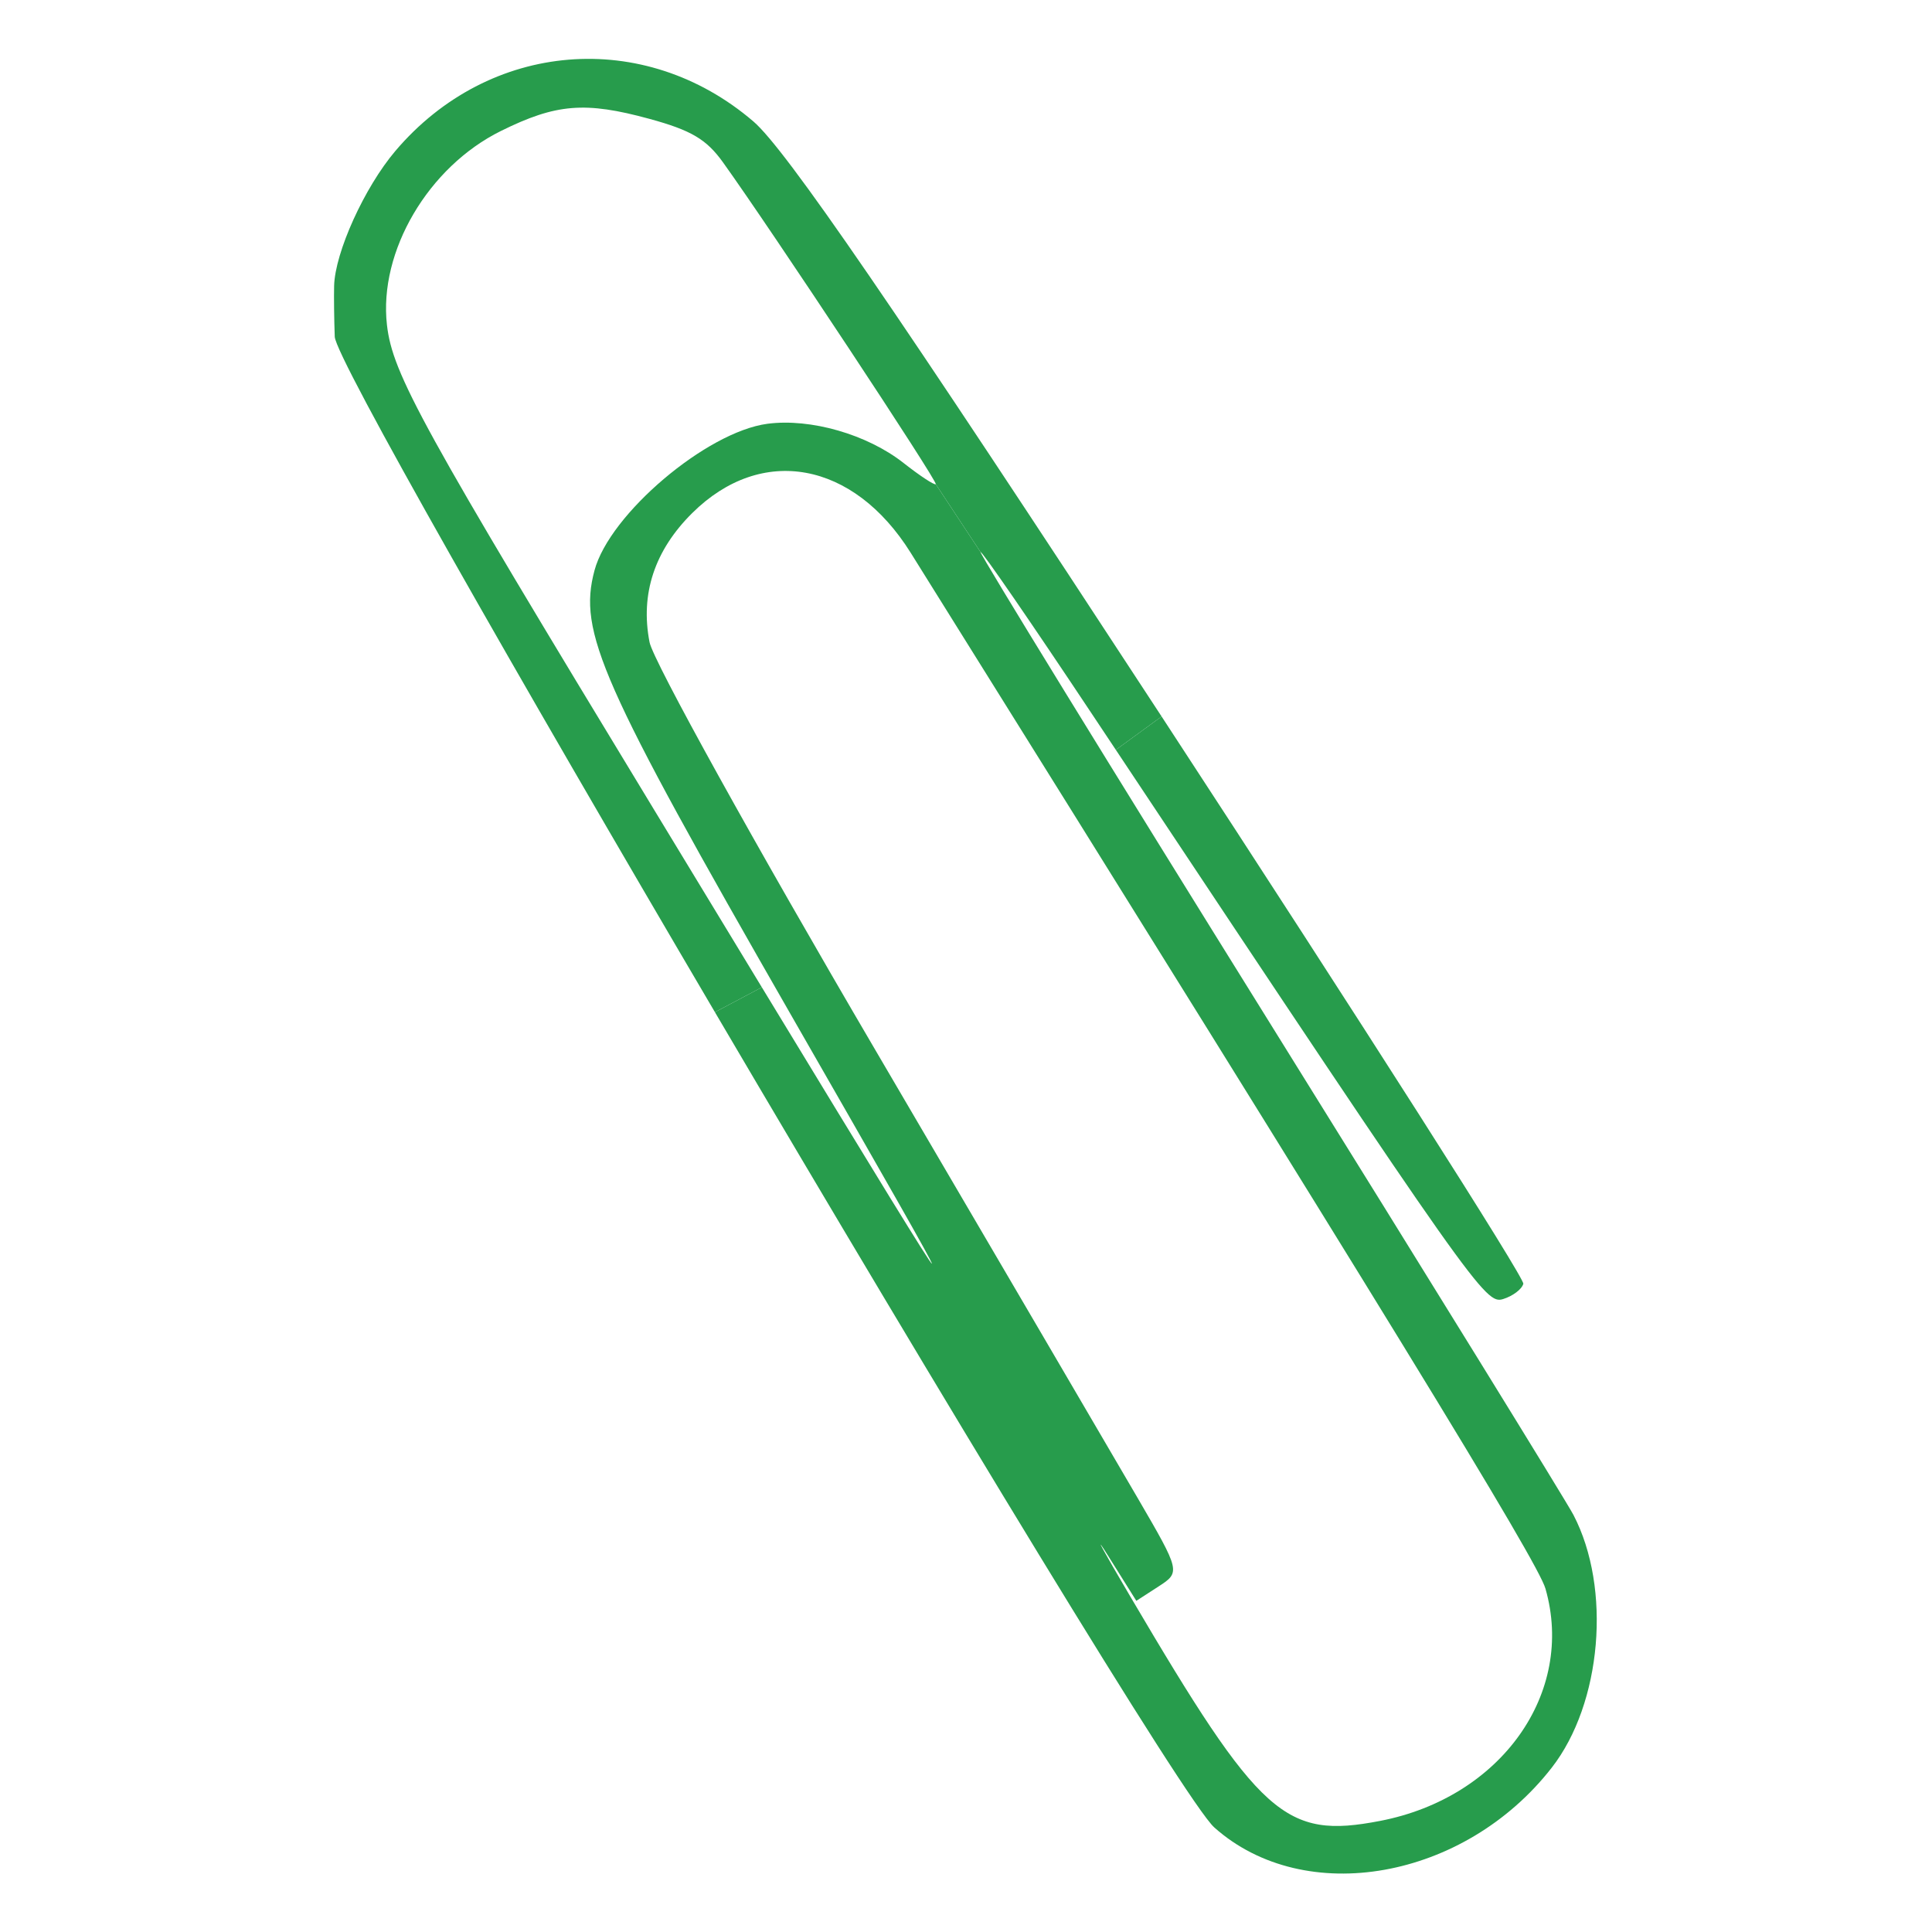 <?xml version="1.0" encoding="UTF-8"?> <svg xmlns="http://www.w3.org/2000/svg" width="49" height="49" viewBox="0 0 49 49" fill="none"><path fill-rule="evenodd" clip-rule="evenodd" d="M29.461 18.172L28.3 19.018C37.436 32.763 37.675 33.086 38.123 32.947C38.367 32.872 38.598 32.698 38.635 32.56C38.672 32.423 34.543 25.948 29.461 18.172ZM24.87 14.004L23.734 12.281C23.692 12.306 23.324 12.063 22.916 11.742C21.996 11.018 20.56 10.604 19.464 10.748C17.92 10.952 15.461 13.037 15.078 14.467C14.659 16.03 15.22 17.299 20.069 25.754C24.712 33.847 25.181 34.685 19.322 25.04L18.132 25.671C23.842 35.385 30.099 45.727 30.799 46.35C33.094 48.393 37.144 47.674 39.356 44.832C40.626 43.202 40.876 40.283 39.906 38.421C39.729 38.082 36.267 32.472 32.213 25.956C28.159 19.439 24.854 14.061 24.87 14.004ZM22.198 26.626C19.14 21.409 16.564 16.757 16.474 16.288C16.236 15.063 16.601 13.959 17.558 13.011C19.314 11.271 21.646 11.697 23.098 14.021C35.072 33.193 38.997 39.597 39.196 40.29C39.957 42.937 38.07 45.59 35.005 46.182C32.586 46.649 31.962 46.088 28.673 40.501C27.963 39.295 27.706 38.824 28.102 39.455L28.82 40.601L29.384 40.236C29.943 39.875 29.938 39.854 28.852 37.99C28.25 36.956 25.255 31.842 22.198 26.626Z" fill="#279C4C"></path><path d="M8.474 7.252C8.467 7.526 8.474 8.105 8.49 8.539C8.509 9.067 13.108 17.126 18.132 25.671L19.322 25.04C18.532 23.738 17.627 22.247 16.601 20.556C10.68 10.799 9.956 9.486 9.814 8.241C9.601 6.377 10.861 4.232 12.706 3.321C14.107 2.629 14.84 2.569 16.47 3.014C17.531 3.304 17.916 3.532 18.335 4.115C19.564 5.827 23.804 12.24 23.734 12.281L24.87 14.004C24.885 13.947 26.151 15.786 27.683 18.091L28.3 19.018L29.461 18.172C22.675 7.791 19.925 3.782 19.11 3.082C16.339 0.705 12.405 1.028 10.028 3.828C9.243 4.753 8.496 6.399 8.474 7.252Z" fill="#279C4C"></path></svg> 